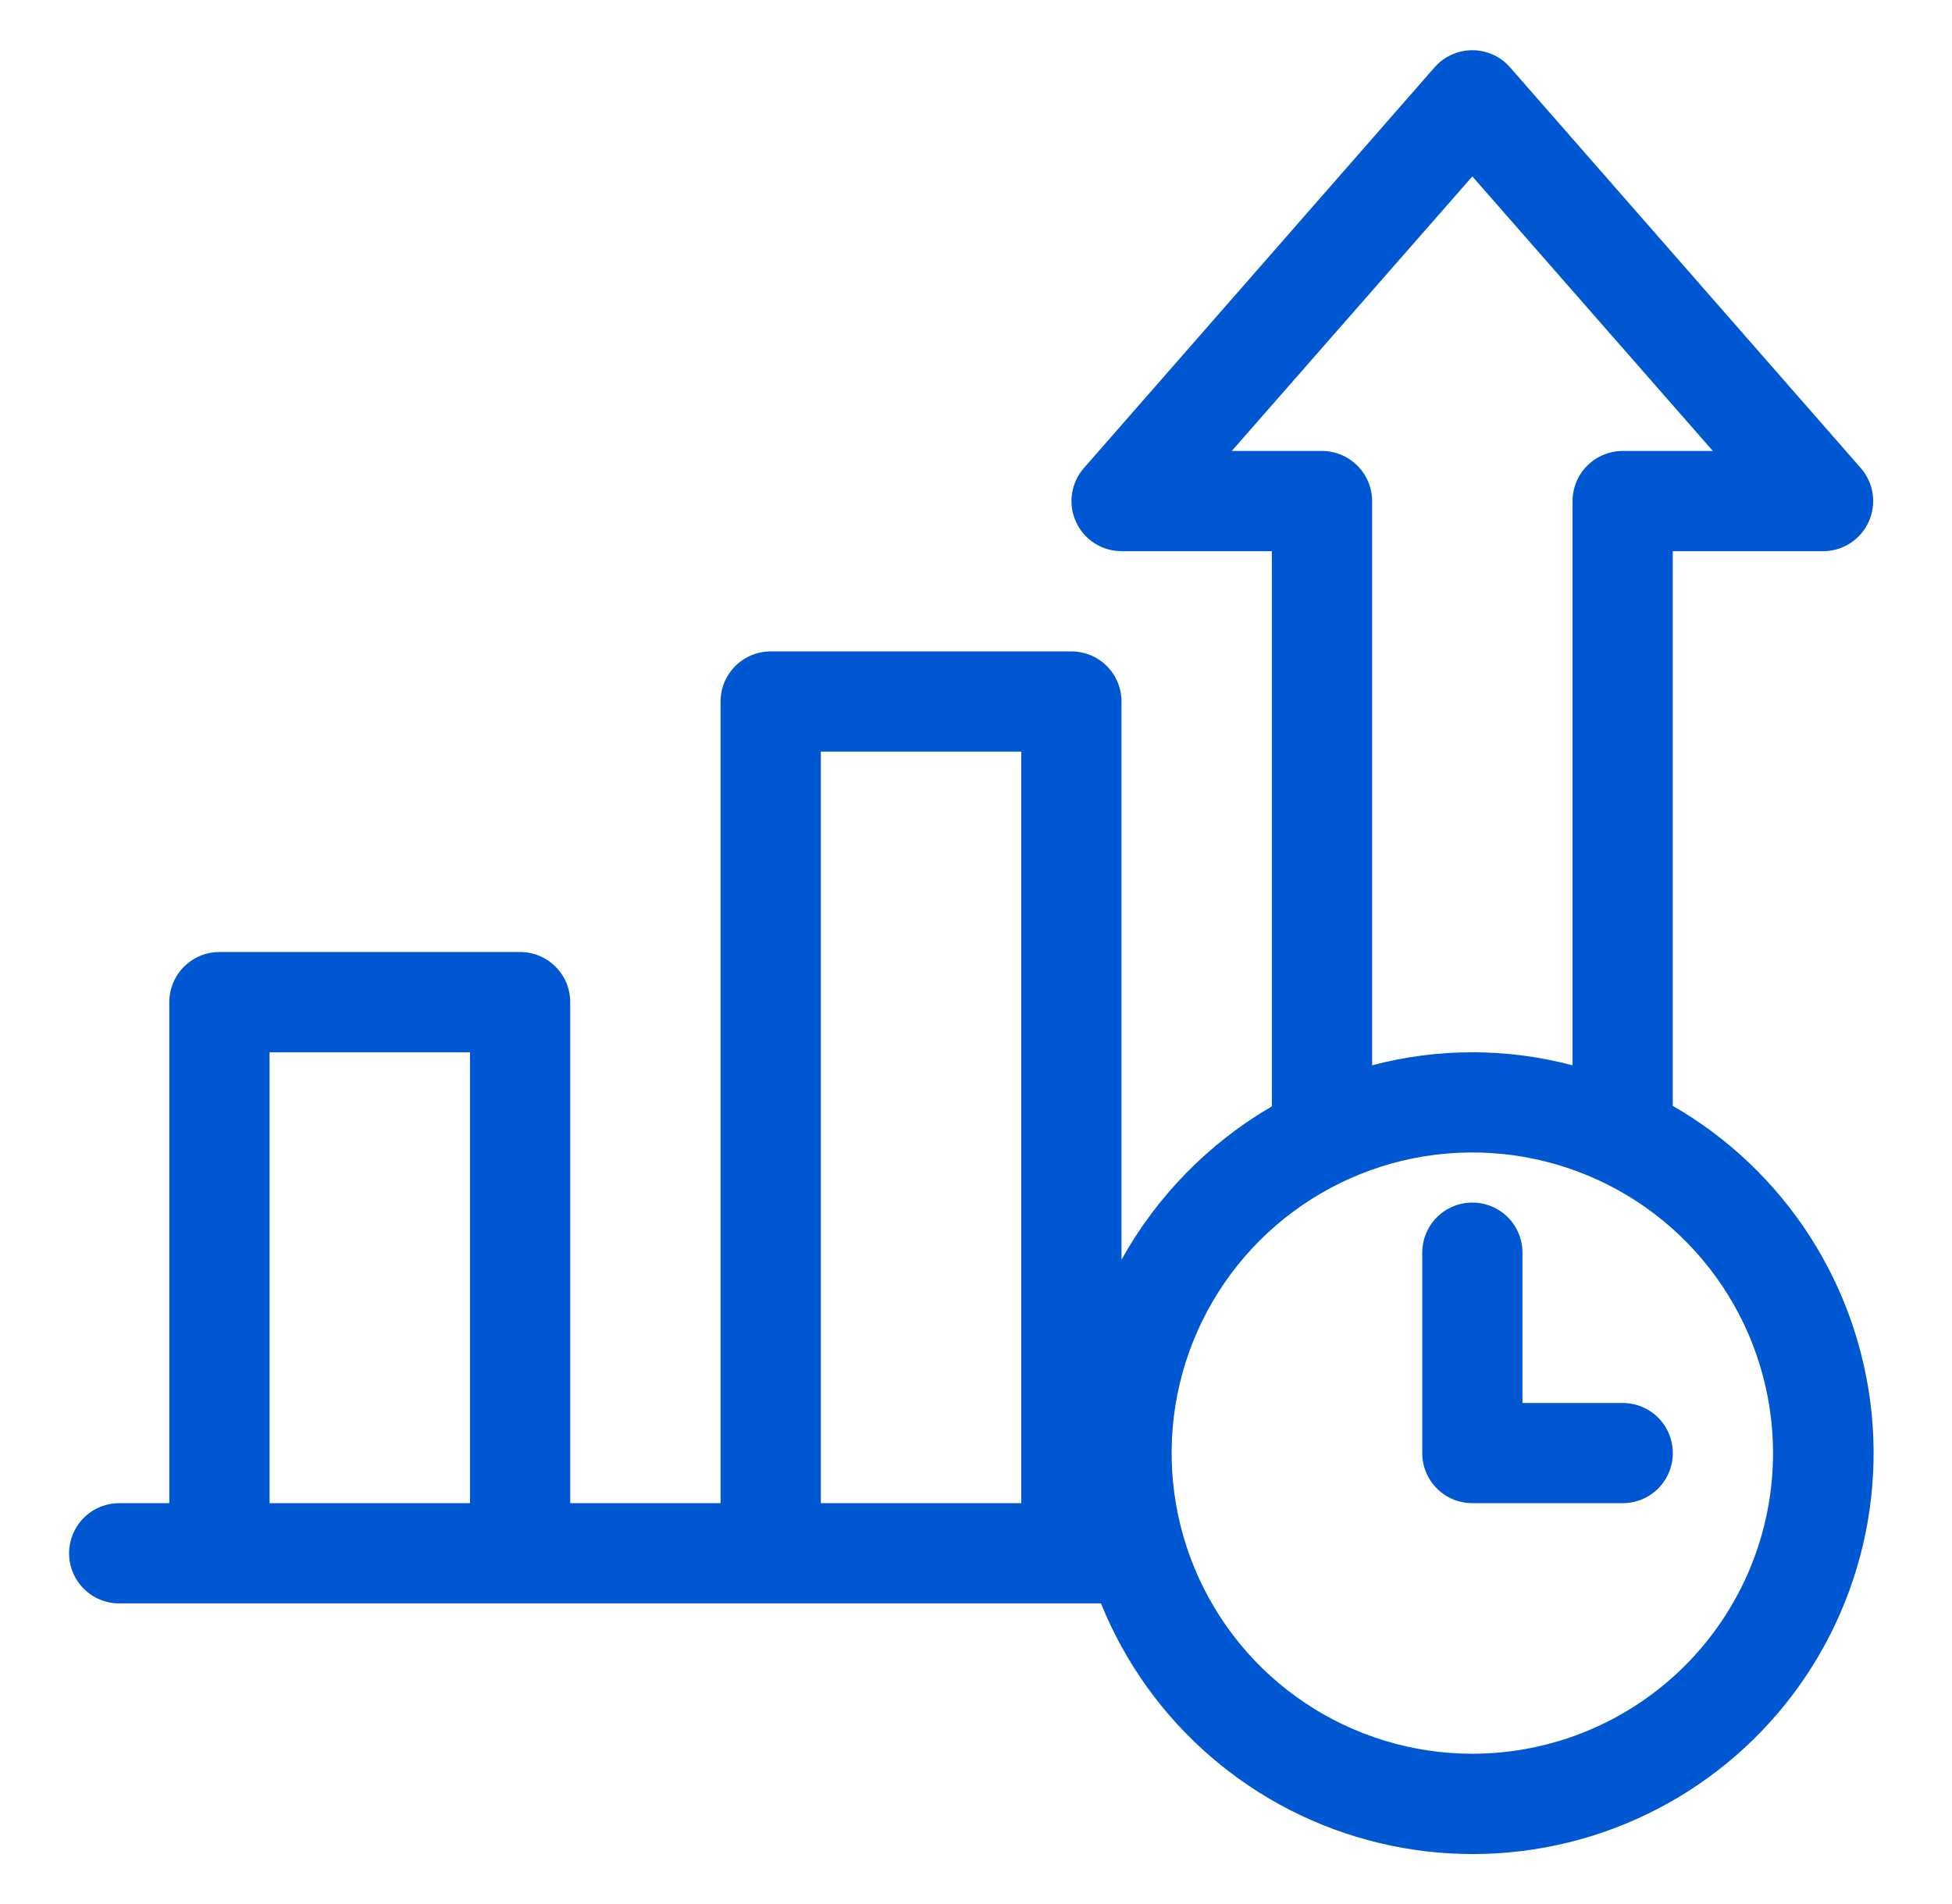 <svg width="41" height="40" viewBox="0 0 41 40" fill="none" xmlns="http://www.w3.org/2000/svg">
<path d="M35.135 23.232C35.135 23.232 35.135 23.232 35.135 23.158V11.579H38.293C38.496 11.579 38.694 11.521 38.863 11.411C39.033 11.301 39.168 11.145 39.251 10.96C39.334 10.776 39.363 10.572 39.333 10.371C39.303 10.171 39.216 9.984 39.083 9.832L31.714 1.411C31.616 1.299 31.494 1.209 31.358 1.148C31.222 1.086 31.074 1.055 30.925 1.055C30.776 1.055 30.628 1.086 30.492 1.148C30.356 1.209 30.234 1.299 30.135 1.411L22.767 9.832C22.633 9.984 22.547 10.171 22.517 10.371C22.487 10.572 22.515 10.776 22.599 10.96C22.682 11.145 22.816 11.301 22.986 11.411C23.156 11.521 23.354 11.579 23.556 11.579H26.714V23.243C25.391 24.013 24.3 25.126 23.556 26.464V14.737C23.556 14.458 23.445 14.191 23.248 13.993C23.051 13.796 22.783 13.685 22.504 13.685H16.188C15.909 13.685 15.641 13.796 15.444 13.993C15.246 14.191 15.135 14.458 15.135 14.737V31.579H11.977V21.053C11.977 20.774 11.867 20.506 11.669 20.309C11.472 20.111 11.204 20 10.925 20H4.609C4.33 20 4.062 20.111 3.865 20.309C3.667 20.506 3.556 20.774 3.556 21.053V31.579H2.504C2.225 31.579 1.957 31.69 1.759 31.888C1.562 32.085 1.451 32.353 1.451 32.632C1.451 32.911 1.562 33.179 1.759 33.376C1.957 33.574 2.225 33.685 2.504 33.685H23.125C23.628 34.929 24.42 36.035 25.437 36.91C26.453 37.786 27.665 38.406 28.969 38.718C30.274 39.031 31.635 39.028 32.938 38.708C34.241 38.389 35.449 37.762 36.461 36.882C37.473 36.001 38.26 34.891 38.756 33.644C39.252 32.398 39.444 31.051 39.314 29.715C39.184 28.38 38.737 27.095 38.011 25.967C37.284 24.84 36.298 23.902 35.135 23.232ZM27.767 9.474H25.872L30.925 3.706L35.977 9.474H34.083C33.804 9.474 33.536 9.585 33.338 9.783C33.141 9.98 33.03 10.248 33.03 10.527V22.38C31.65 22.015 30.199 22.015 28.82 22.38V10.527C28.82 10.248 28.709 9.98 28.511 9.783C28.314 9.585 28.046 9.474 27.767 9.474ZM17.241 15.79H21.451V31.579H17.241V15.79ZM5.662 22.106H9.872V31.579H5.662V22.106ZM30.925 36.843C29.676 36.843 28.455 36.472 27.416 35.778C26.377 35.084 25.568 34.098 25.09 32.944C24.612 31.79 24.487 30.52 24.73 29.295C24.974 28.07 25.576 26.944 26.459 26.061C27.342 25.178 28.468 24.576 29.693 24.332C30.918 24.089 32.188 24.214 33.342 24.692C34.496 25.17 35.482 25.979 36.176 27.018C36.87 28.057 37.241 29.278 37.241 30.527C37.241 32.202 36.575 33.808 35.391 34.993C34.206 36.177 32.6 36.843 30.925 36.843Z" fill="#0057D2"/>
<path d="M34.084 29.474H31.978V26.316C31.978 26.037 31.867 25.769 31.67 25.572C31.473 25.375 31.205 25.264 30.926 25.264C30.646 25.264 30.379 25.375 30.181 25.572C29.984 25.769 29.873 26.037 29.873 26.316V30.527C29.873 30.806 29.984 31.074 30.181 31.271C30.379 31.469 30.646 31.579 30.926 31.579H34.084C34.363 31.579 34.63 31.469 34.828 31.271C35.025 31.074 35.136 30.806 35.136 30.527C35.136 30.248 35.025 29.98 34.828 29.782C34.63 29.585 34.363 29.474 34.084 29.474Z" fill="#0057D2"/>
</svg>
